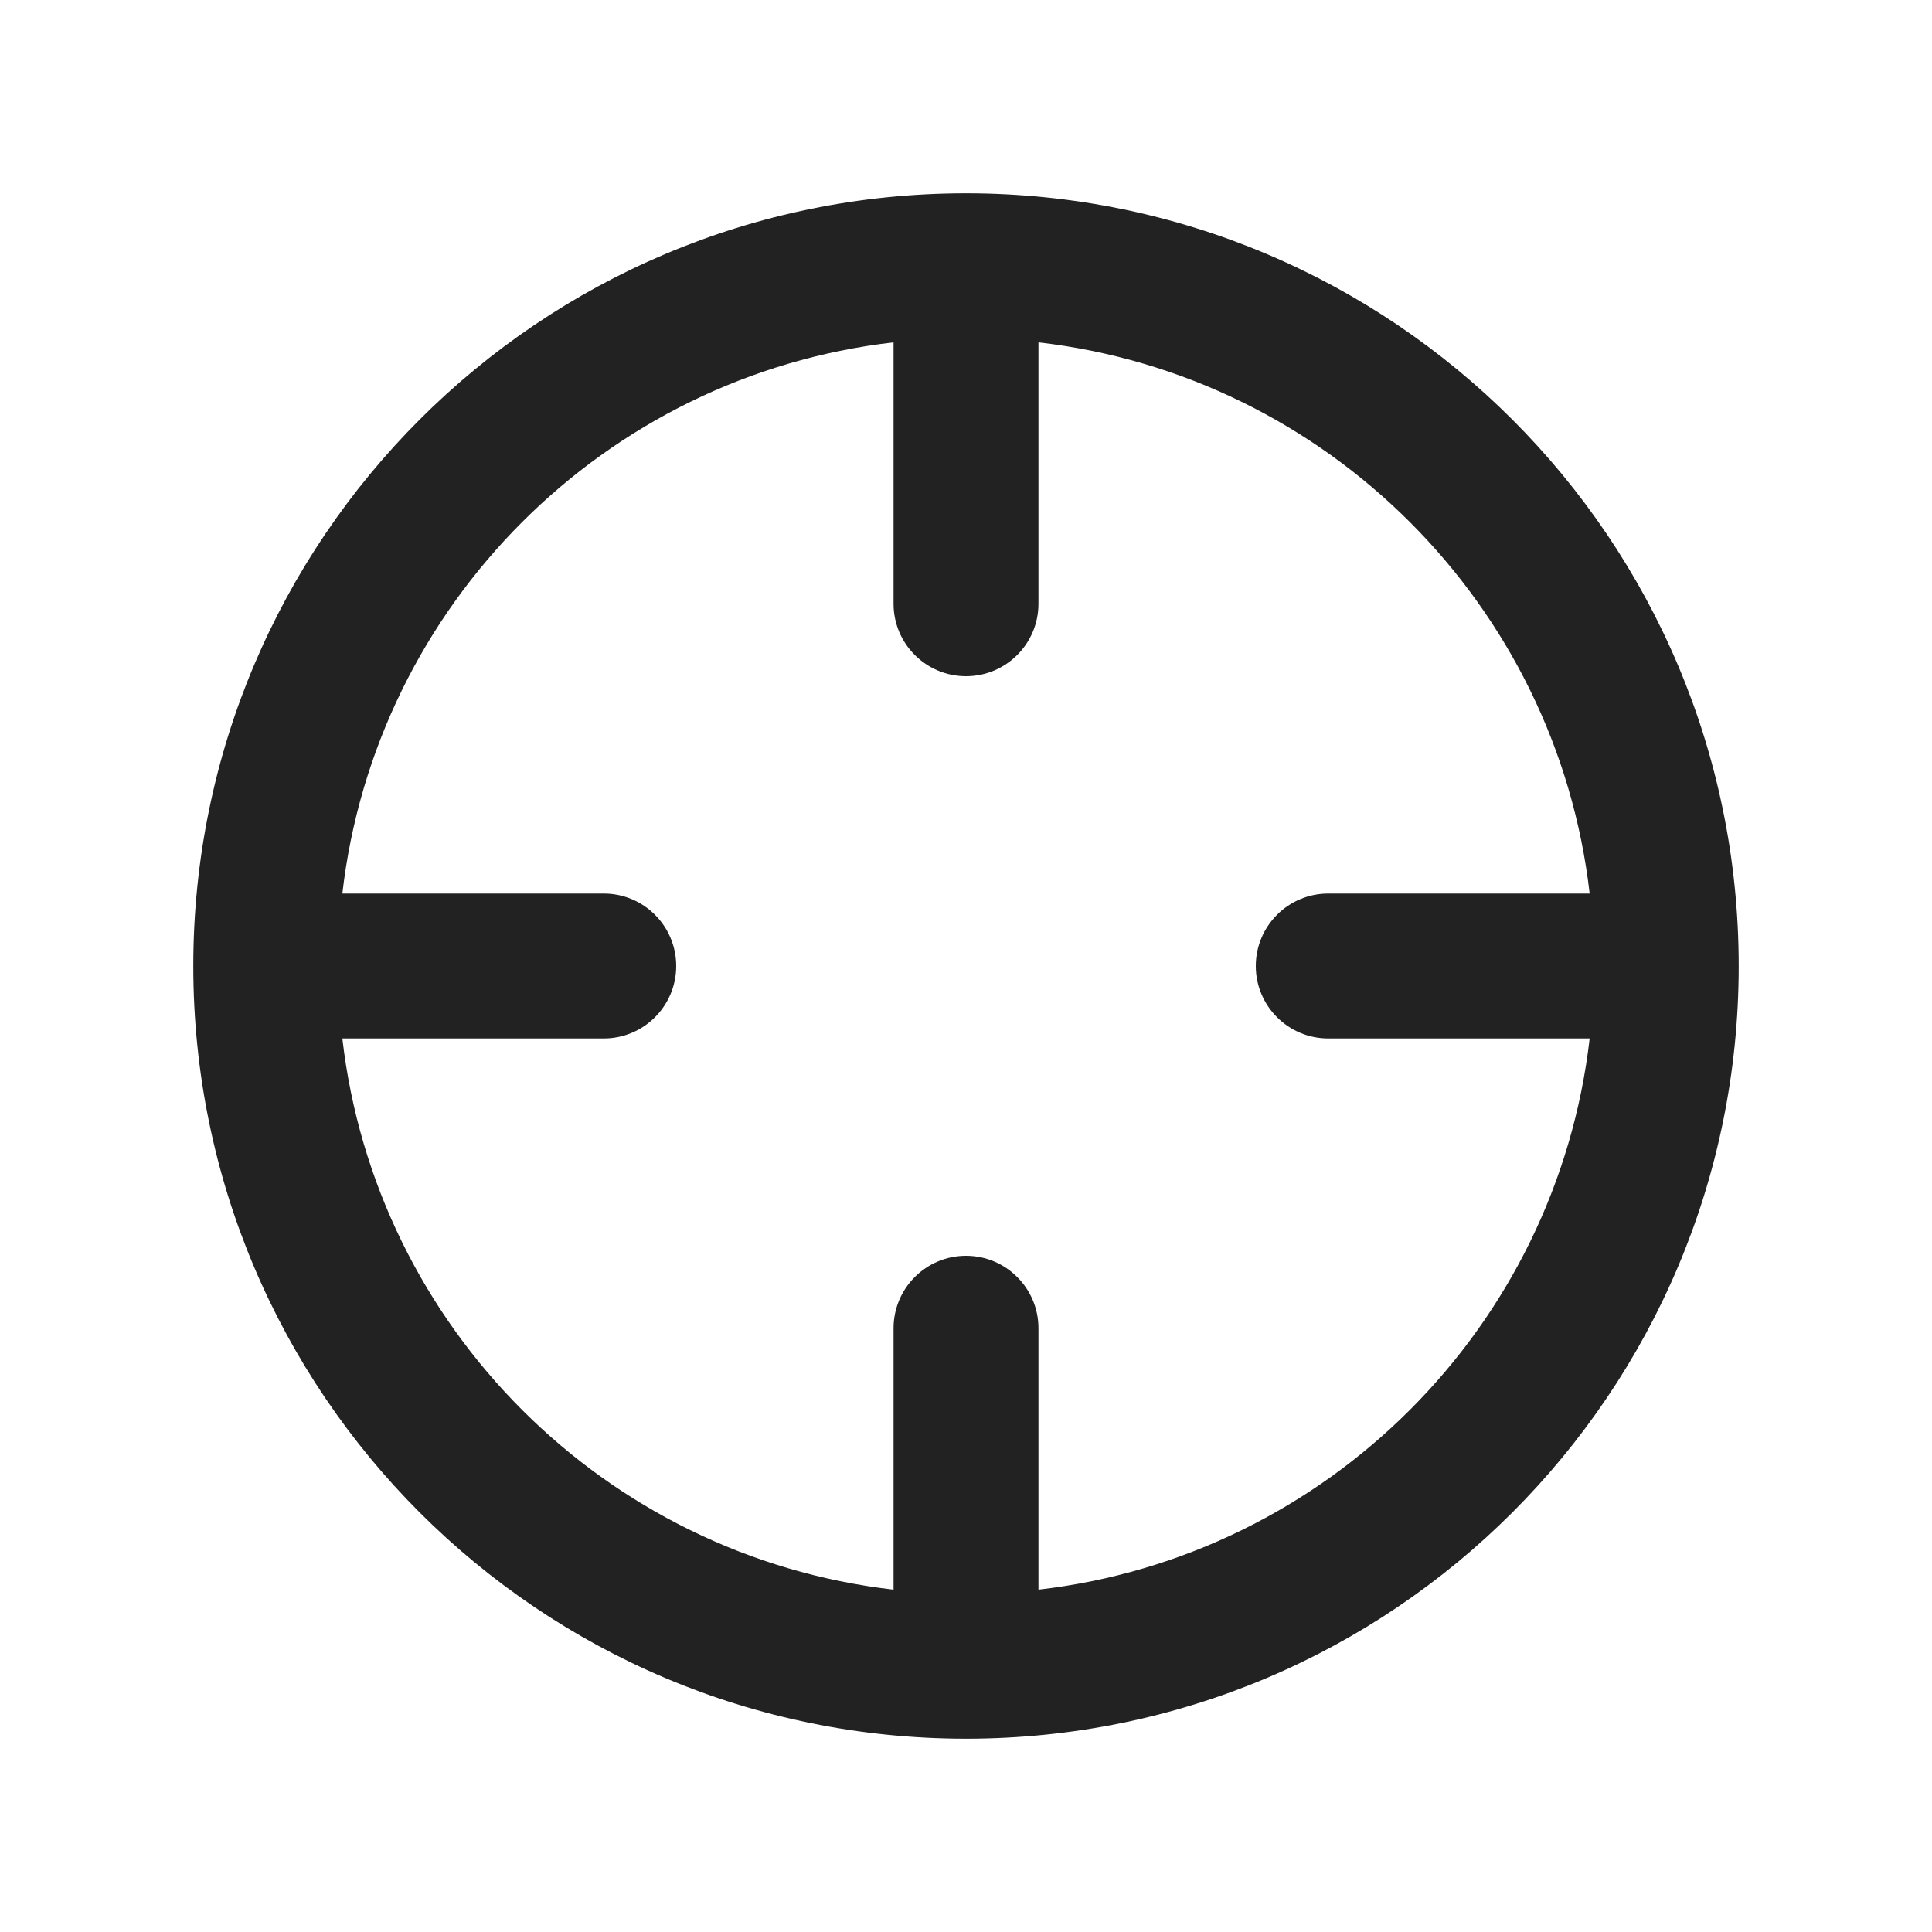 <svg width="20" height="20" viewBox="0 0 20 20" fill="none" xmlns="http://www.w3.org/2000/svg">
<path fill-rule="evenodd" clip-rule="evenodd" d="M2.001 10C2.001 5.583 5.582 2.001 10 2.001C14.418 2.001 17.999 5.583 17.999 10C17.999 14.418 14.418 17.999 10 17.999C5.582 17.999 2.001 14.418 2.001 10ZM3.544 9.25C3.888 6.26 6.26 3.888 9.25 3.544V6.25C9.25 6.664 9.586 7 10 7C10.414 7 10.75 6.664 10.75 6.25V3.544C13.74 3.888 16.112 6.26 16.456 9.25H13.75C13.336 9.25 13 9.586 13 10C13 10.414 13.336 10.75 13.75 10.75H16.456C16.112 13.74 13.74 16.112 10.75 16.456V13.75C10.75 13.336 10.414 13 10 13C9.586 13 9.25 13.336 9.25 13.75V16.456C6.26 16.112 3.888 13.74 3.544 10.75H6.25C6.664 10.75 7 10.414 7 10C7 9.586 6.664 9.25 6.25 9.25H3.544Z" fill="#222222"/>
</svg>
